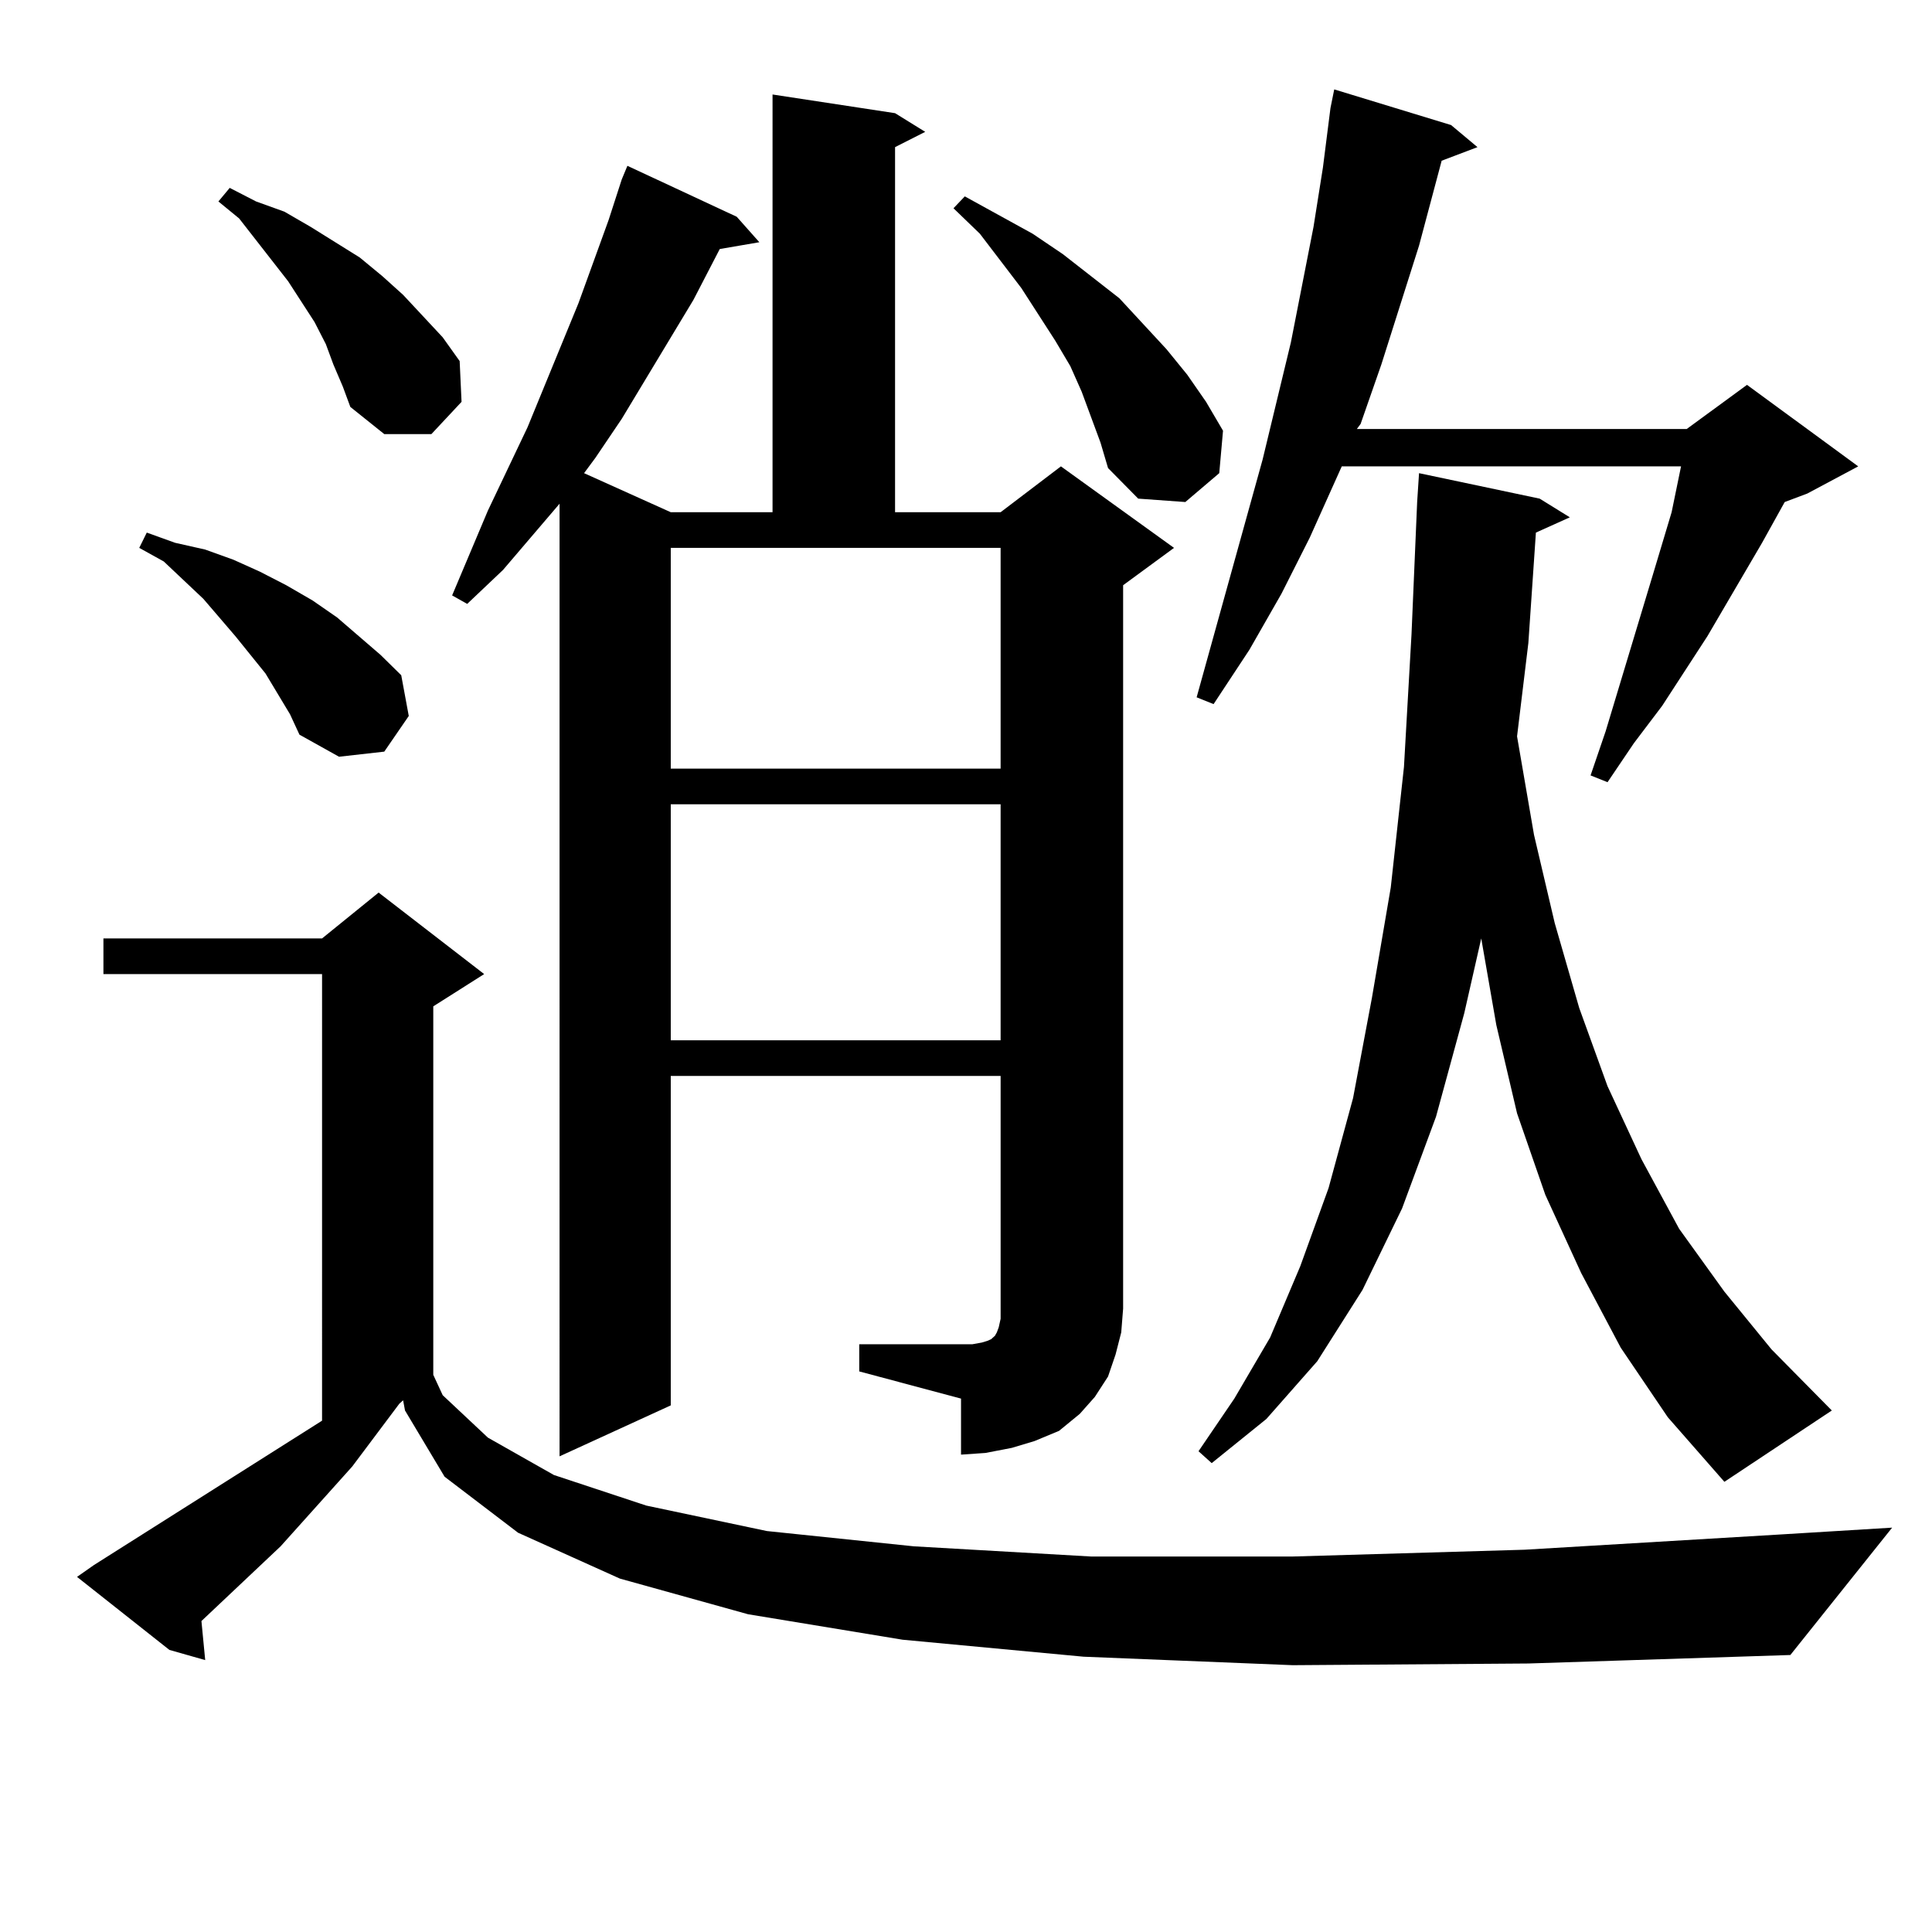 <?xml version="1.0" encoding="utf-8"?>
<!-- Generator: Adobe Illustrator 16.0.0, SVG Export Plug-In . SVG Version: 6.00 Build 0)  -->
<!DOCTYPE svg PUBLIC "-//W3C//DTD SVG 1.1//EN" "http://www.w3.org/Graphics/SVG/1.1/DTD/svg11.dtd">
<svg version="1.1" id="图层_1" xmlns="http://www.w3.org/2000/svg" xmlns:xlink="http://www.w3.org/1999/xlink" x="0px" y="0px"
	 width="1000px" height="1000px" viewBox="0 0 1000 1000" enable-background="new 0 0 1000 1000" xml:space="preserve">
<path d="M669.13,861.898l-108.29-4.395l-93.656-8.789l-79.998-13.184l-66.34-18.457l-52.682-23.73l-38.048-29.004l-20.487-34.277
	l-0.976-5.273l-1.951,1.758l-24.39,32.52l-37.072,41.309l-40.975,38.672l1.951,20.215l-18.536-5.273l-47.804-37.793l8.78-6.152
	l118.046-74.707V504.183H53.535v-18.457h113.168l29.268-23.73l54.633,42.188l-26.341,16.699v190.723l4.878,10.547l23.414,21.973
	l34.146,19.336l47.804,15.82l62.438,13.184l76.096,7.91l91.705,5.273H669.13l119.997-3.516l132.68-7.91l57.56-3.516l-52.682,65.918
	l-135.606,4.395L669.13,861.898z M137.436,348.617l-15.609-19.336l-16.585-19.336l-20.487-19.336l-12.683-7.031l3.902-7.91
	l14.634,5.273l15.609,3.516l14.634,5.273l13.658,6.152l13.658,7.031l13.658,7.91l12.683,8.789l22.438,19.336l10.731,10.547
	l3.902,21.094l-12.683,18.457l-23.414,2.637l-20.487-11.426l-4.878-10.547L137.436,348.617z M172.557,188.656l-3.902-10.547
	l-5.854-11.426l-13.658-21.094l-25.365-32.52l-10.731-8.789l5.854-7.031l13.658,7.031l14.634,5.273l13.658,7.91l25.365,15.82
	l11.707,9.668l10.731,9.668l20.487,21.973l8.78,12.305l0.976,21.094l-15.609,16.699h-24.39l-17.561-14.063l-3.902-10.547
	L172.557,188.656z M444.745,695.785h52.682h5.854l4.878-0.879l2.927-0.879l1.951-0.879l0.976-0.879l0.976-0.879l0.976-1.758
	l0.976-2.637l0.976-4.395v-5.273v-120.41H347.187v170.508l-57.56,26.367V260.726l-29.268,34.277l-18.536,17.578l-7.805-4.395
	l18.536-43.945l20.487-43.066l26.341-64.16l15.609-43.066l6.829-21.094l2.927-7.031l56.584,26.367l11.707,13.184l-20.487,3.516
	l-13.658,26.367l-37.072,61.523l-13.658,20.215l-5.854,7.91l44.877,20.215h52.682V48.91l63.413,9.668l15.609,9.668l-15.609,7.91
	v188.965h54.633l31.219-23.73l58.535,42.188l-26.341,19.336v374.414l-0.976,12.305l-2.927,11.426l-3.902,11.426l-6.829,10.547
	l-7.805,8.789l-10.731,8.789l-12.683,5.273l-11.707,3.516l-13.658,2.637l-12.683,0.879V723.91l-52.682-14.063V695.785z
	 M347.187,397.836h170.728V283.578H347.187V397.836z M347.187,416.293v122.168h170.728V416.293H347.187z M569.62,229.086
	l-9.756-26.367l-5.854-13.184l-7.805-13.184l-17.561-27.246l-21.463-28.125l-13.658-13.184l5.854-6.152l35.121,19.336l15.609,10.547
	l29.268,22.852l24.39,26.367l10.731,13.184l9.756,14.063l8.78,14.941l-1.951,21.973l-17.561,14.941l-24.39-1.758l-15.609-15.82
	L569.62,229.086z M751.079,64.73l13.658,11.426l-18.536,7.031l-11.707,43.945l-19.512,61.523l-10.731,30.762l-1.951,2.637h170.728
	l31.219-22.852l57.56,42.188l-26.341,14.063l-11.707,4.395l-11.707,21.094l-28.292,48.34l-23.414,36.035l-14.634,19.336
	l-13.658,20.215l-8.78-3.516l7.805-22.852l24.39-80.859l9.756-32.52l4.878-23.73H694.495l-16.585,36.914l-14.634,29.004
	l-16.585,29.004l-18.536,28.125l-8.78-3.516l34.146-123.047l14.634-60.645l5.854-29.883l5.854-29.883l4.878-30.762l3.902-30.762
	l1.951-9.668L751.079,64.73z M838.882,697.543l-20.487-38.672l-18.536-40.43l-14.634-42.188l-10.731-45.703l-7.805-44.824
	l-8.78,38.672l-14.634,53.613l-17.561,47.461l-20.487,42.188l-23.414,36.914l-26.341,29.883l-28.292,22.852l-6.829-6.152
	l18.536-27.246l18.536-31.641l15.609-36.914l14.634-40.43l12.683-46.582l9.756-51.855l9.756-57.129l6.829-62.402l3.902-68.555
	l2.927-68.555l0.976-14.941l62.438,13.184l15.609,9.668l-17.561,7.91l-3.902,57.129l-5.854,48.34l8.78,50.977l10.731,45.703
	l12.683,43.945l14.634,40.43l17.561,37.793l19.512,36.035l23.414,32.52l24.39,29.883l31.219,31.641l-55.608,36.914l-29.268-33.398
	L838.882,697.543z"/>
</svg>
